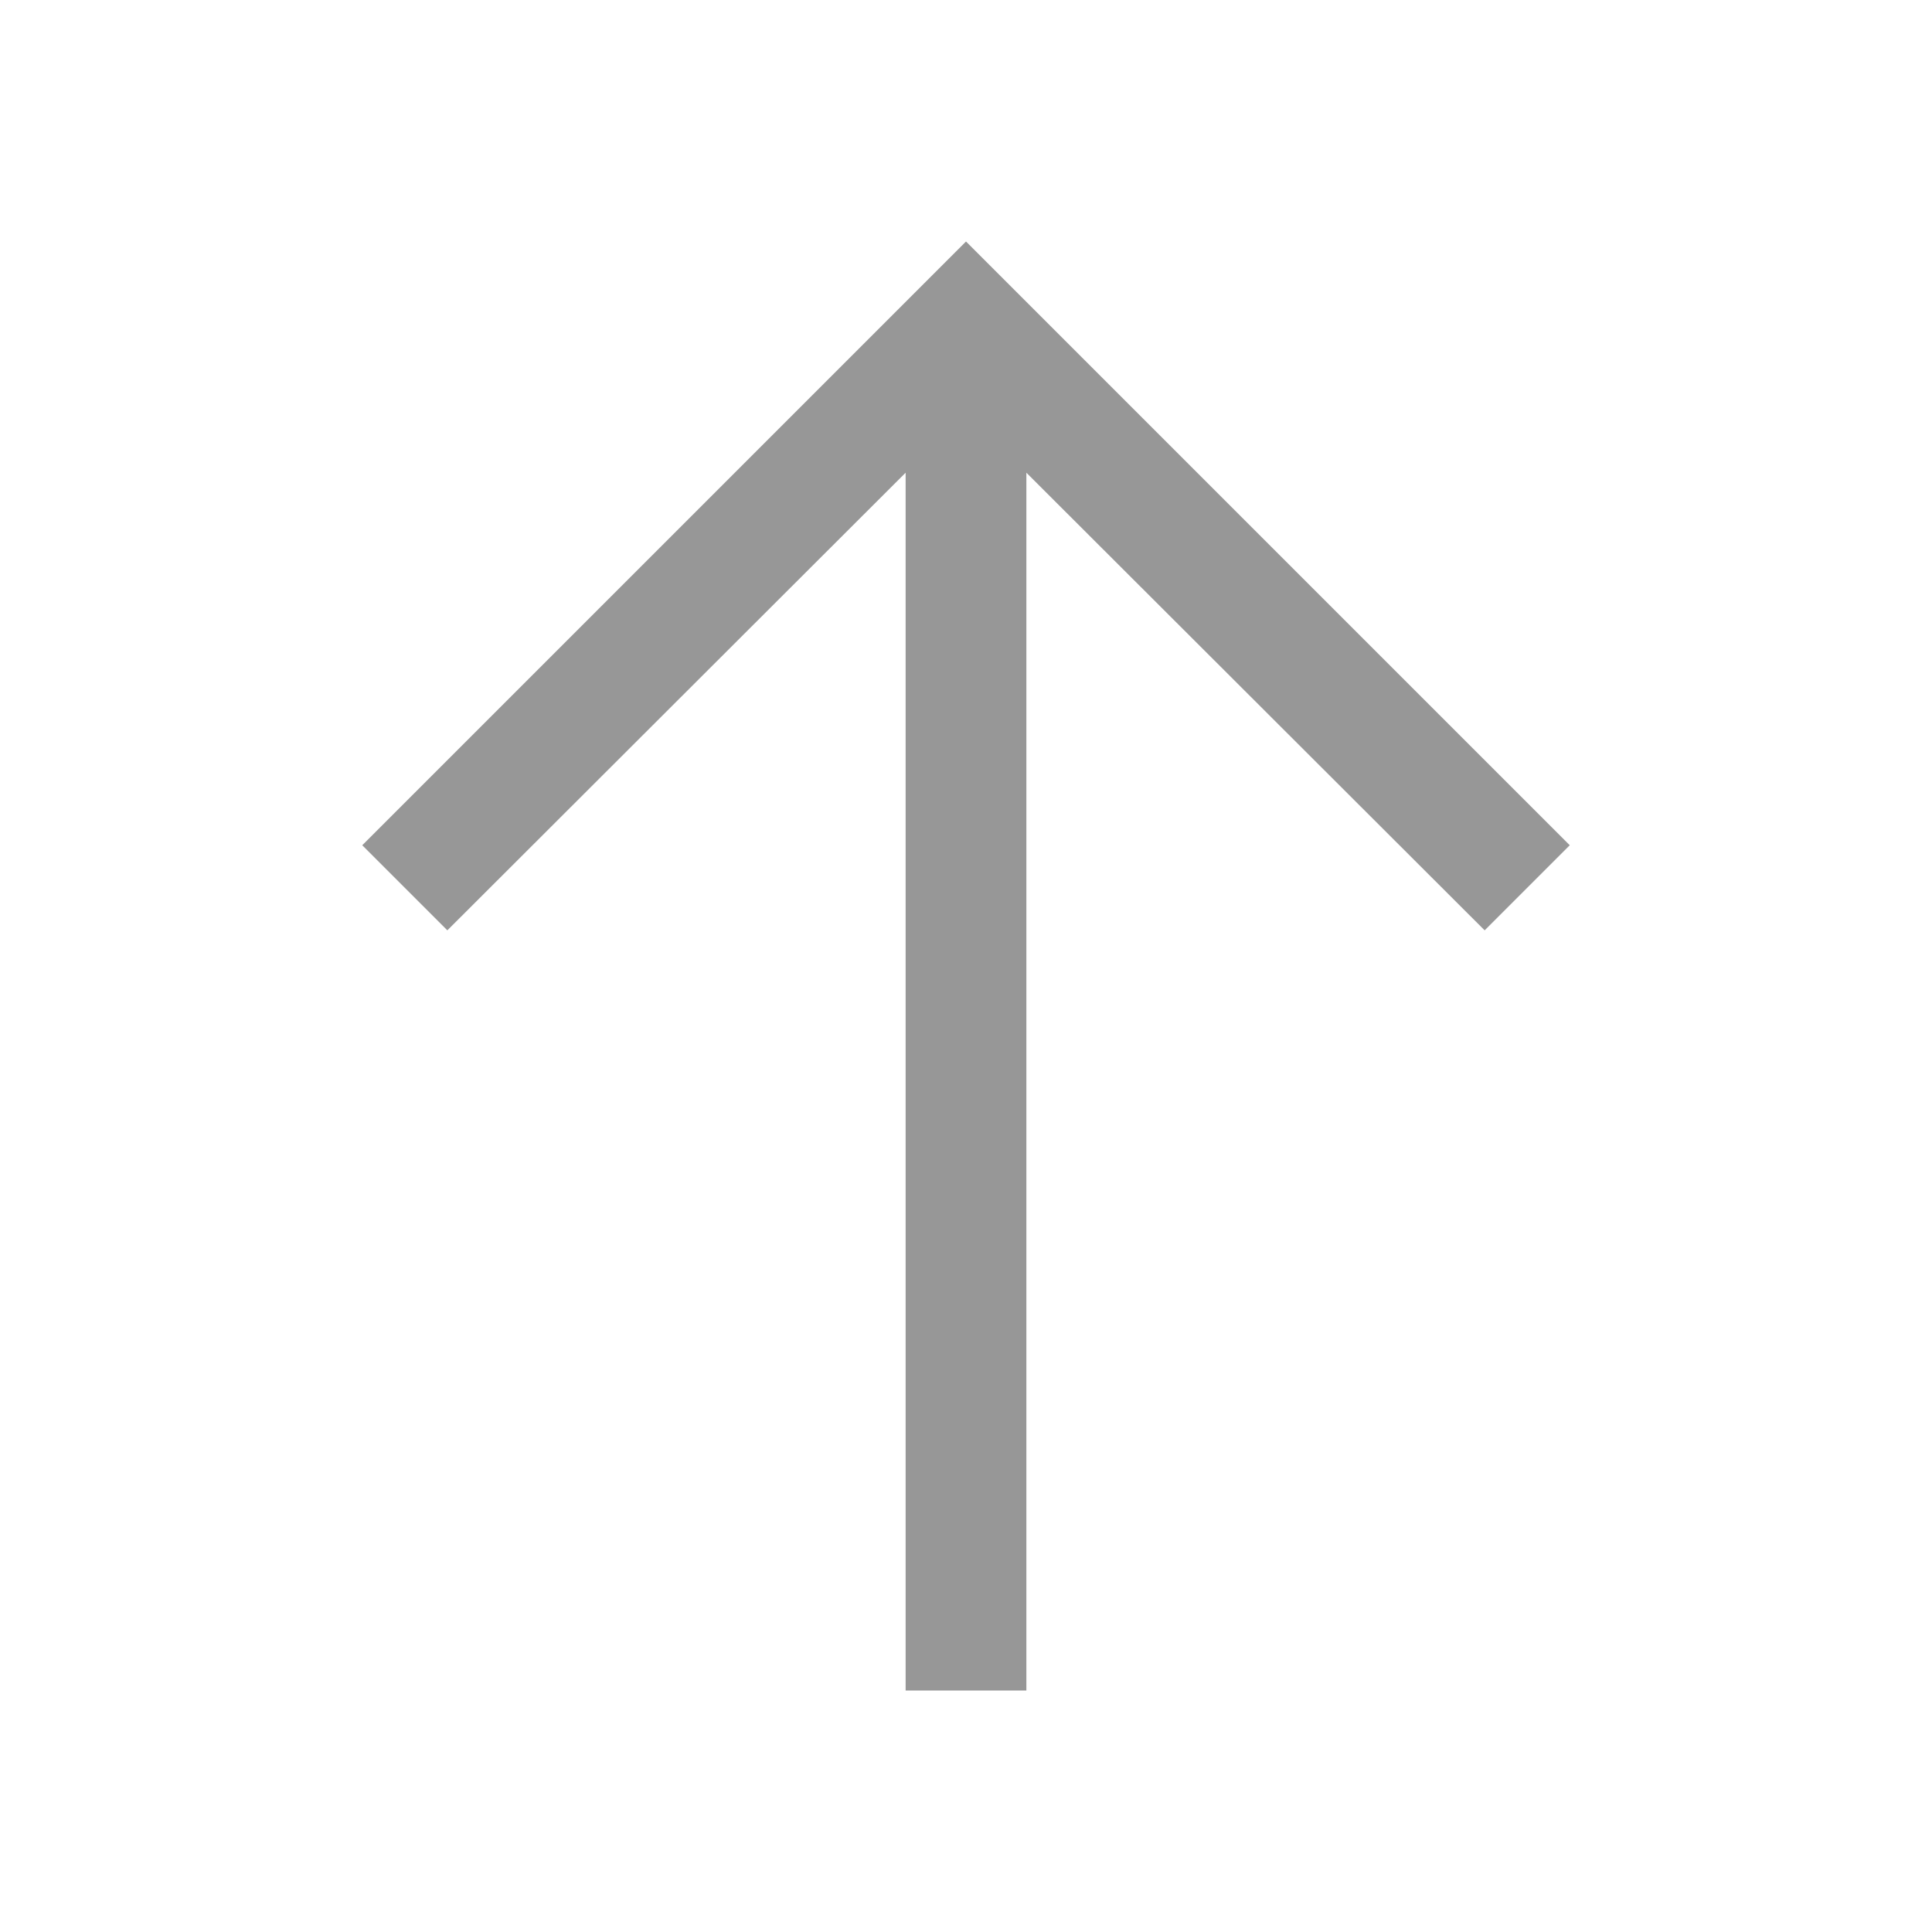 <svg id="up" xmlns="http://www.w3.org/2000/svg" width="24" height="24" viewBox="0 0 24 24">
  <path id="Path_67" data-name="Path 67" d="M13.5,4,6,11.5l1.057,1.057L12.75,6.872V22h1.5V6.872l5.693,5.685L21,11.5Z" transform="translate(-1.5 -1)" fill="#979797"/>
  <rect id="_Transparent_Rectangle_" data-name="&lt;Transparent Rectangle&gt;" width="24" height="24" fill="none"/>
</svg>
